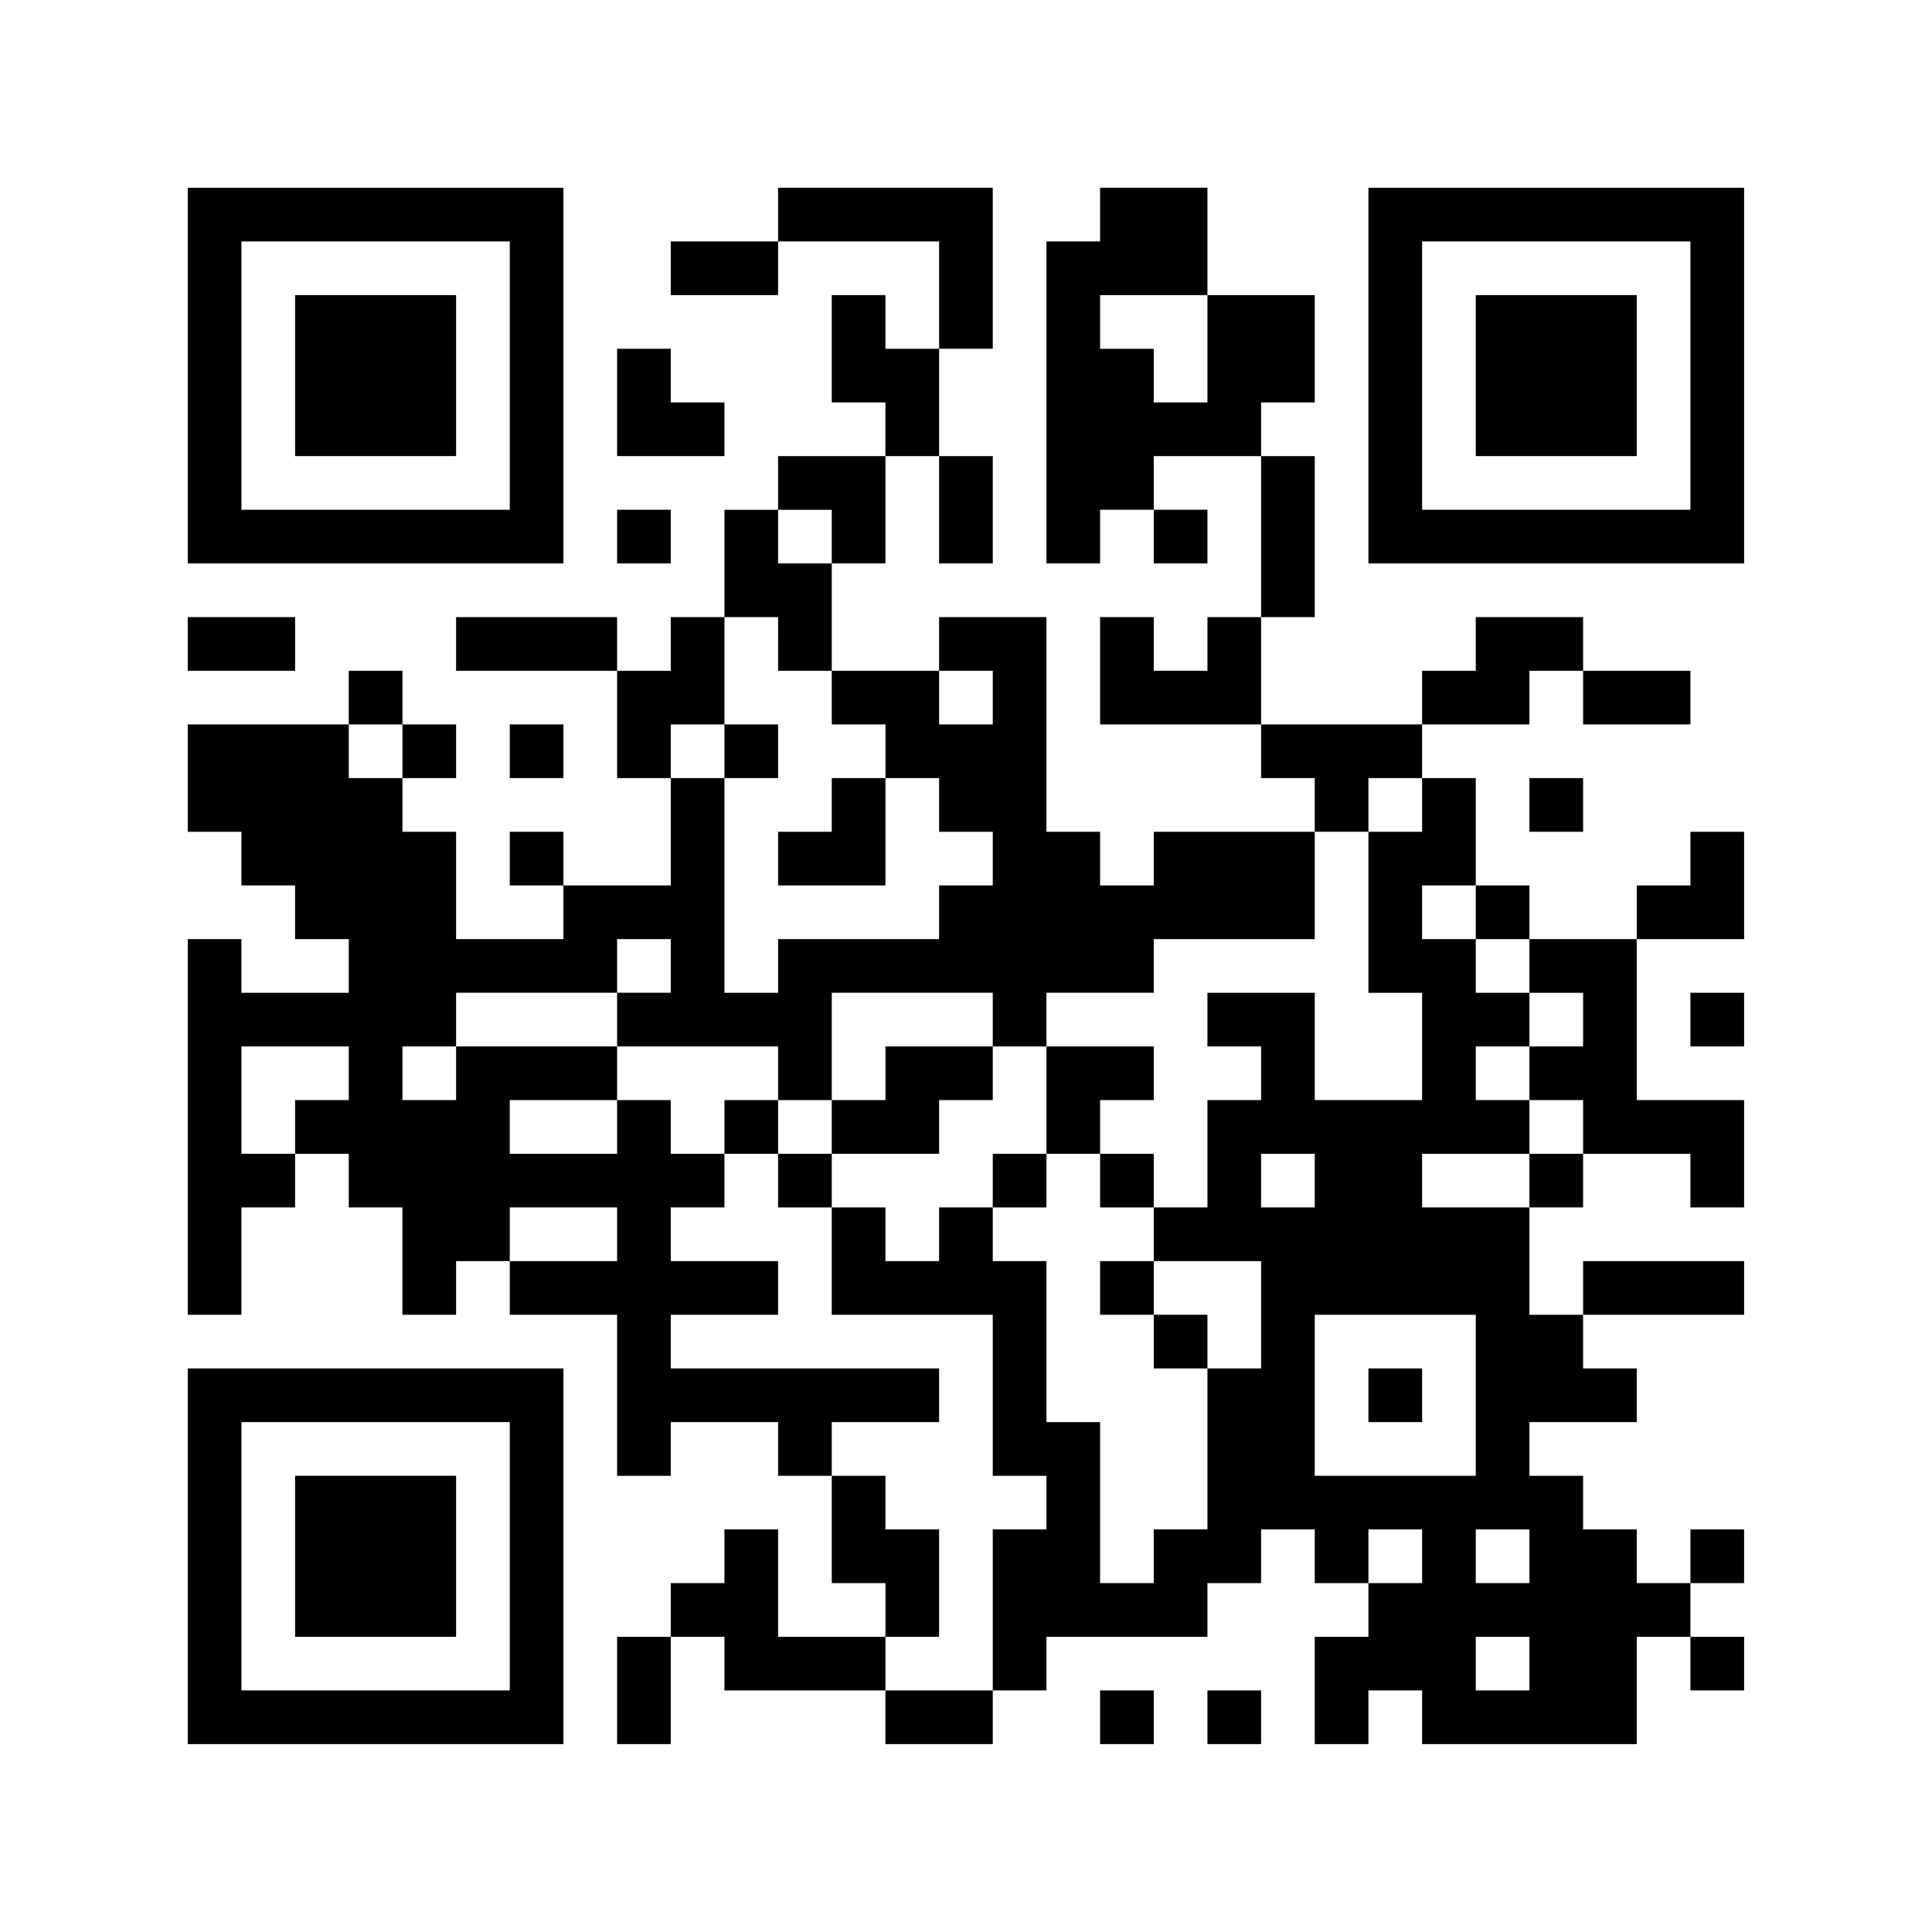 <?xml version="1.0" encoding="UTF-8"?>
<svg id="_レイヤー_2" data-name="レイヤー 2" xmlns="http://www.w3.org/2000/svg" viewBox="0 0 148.68 148.68">
  <defs>
    <style>
      .cls-1 {
        fill: #000;
      }

      .cls-1, .cls-2 {
        stroke-width: 0px;
      }

      .cls-2 {
        fill: #fff;
      }
    </style>
  </defs>
  <g id="text">
    <g>
      <rect class="cls-2" width="148.68" height="148.68"/>
      <path class="cls-1" d="M14.45,28.91v14.45h28.91V14.45H14.45v14.45ZM39.23,28.91v10.32h-20.65v-20.65h20.65v10.32Z"/>
      <path class="cls-1" d="M22.71,28.91v6.19h12.39v-12.39h-12.39v6.19Z"/>
      <path class="cls-1" d="M59.88,16.52v2.06h-8.26v4.13h8.26v-4.13h12.39v8.26h-4.13v-4.13h-4.13v8.26h4.13v4.13h-8.26v4.13h-4.13v8.26h-4.13v4.13h-4.13v-4.13h-12.39v4.13h12.39v8.26h4.13v8.26h-8.26v-4.13h-4.13v4.13h4.13v4.13h-8.26v-8.26h-4.13v-4.13h4.13v-4.13h-4.13v-4.13h-4.13v4.13h-12.39v8.26h4.13v4.13h4.13v4.13h4.13v4.13h-8.26v-4.13h-4.13v28.91h4.13v-8.26h4.13v-4.13h4.13v4.13h4.13v8.26h4.13v-4.13h4.13v4.13h8.26v12.39h4.13v-4.13h8.26v4.13h4.13v8.26h4.13v4.13h-8.26v-8.26h-4.13v4.13h-4.13v4.13h-4.13v8.26h4.13v-8.26h4.13v4.13h12.39v4.13h8.26v-4.13h4.13v-4.13h12.39v-4.13h4.13v-4.13h4.13v4.13h4.13v4.13h-4.13v8.26h4.13v-4.13h4.13v4.13h16.52v-8.26h4.13v4.13h4.13v-4.13h-4.13v-4.13h4.13v-4.13h-4.13v4.13h-4.13v-4.13h-4.13v-4.13h-4.13v-4.13h8.26v-4.13h-4.13v-4.13h12.39v-4.13h-12.39v4.13h-4.13v-8.26h4.13v-4.13h8.26v4.13h4.13v-8.26h-8.26v-12.39h8.26v-8.26h-4.13v4.13h-4.13v4.13h-8.26v-4.13h-4.13v-8.26h-4.13v-4.13h8.26v-4.13h4.13v4.13h8.26v-4.13h-8.26v-4.13h-8.26v4.13h-4.13v4.13h-12.39v-8.26h4.13v-12.39h-4.13v-4.13h4.13v-8.26h-8.26v-8.26h-8.26v4.13h-4.13v24.78h4.13v-4.13h4.13v4.13h4.13v-4.13h-4.13v-4.13h8.26v12.39h-4.13v4.13h-4.13v-4.13h-4.13v8.26h12.39v4.13h4.13v4.13h-12.39v4.13h-4.13v-4.13h-4.13v-16.52h-8.26v4.13h-8.26v-8.26h4.13v-8.26h4.13v8.26h4.13v-8.26h-4.13v-8.26h4.13v-12.39h-16.52v2.06ZM92.92,26.84v4.13h-4.13v-4.13h-4.13v-4.13h8.26v4.13ZM64.01,41.3v2.06h-4.13v-4.13h4.13v2.06ZM59.88,49.56v2.06h4.13v4.13h4.13v4.13h4.13v4.13h4.13v4.13h-4.13v4.13h-12.39v4.13h-4.13v-16.52h-4.13v-4.13h4.13v-8.26h4.13v2.06ZM76.4,53.69v2.06h-4.13v-4.13h4.13v2.06ZM30.97,57.82v2.06h-4.13v-4.13h4.13v2.06ZM109.44,61.95v2.06h-4.13v12.39h4.13v8.26h-8.26v-8.26h-8.26v4.13h4.13v4.13h-4.13v8.26h-4.13v4.13h8.26v8.26h-4.13v12.39h-4.13v4.13h-4.13v-12.39h-4.13v-12.39h-4.13v-4.13h-4.13v4.13h-4.13v-4.13h-4.13v8.26h12.39v12.39h4.13v4.13h-4.13v12.39h-8.26v-4.13h4.13v-8.26h-4.13v-4.13h-4.13v-4.13h8.26v-4.13h-20.65v-4.13h8.26v-4.13h-8.26v-4.13h4.13v-4.13h-4.13v-4.13h-4.13v4.13h-8.26v-4.13h8.26v-4.13h-12.39v4.13h-4.13v-4.13h4.13v-4.13h12.39v-4.13h4.13v4.13h-4.13v4.13h12.39v4.13h4.13v-8.26h12.39v4.13h4.13v-4.13h8.26v-4.13h12.39v-8.26h4.13v-4.13h4.13v2.06ZM113.57,70.21v2.06h4.13v4.13h4.13v4.13h-4.13v4.13h4.13v4.13h-4.13v4.13h-8.26v-4.13h8.26v-4.13h-4.13v-4.13h4.13v-4.13h-4.13v-4.13h-4.13v-4.13h4.13v2.06ZM26.84,82.6v2.06h-4.13v4.13h-4.13v-8.26h8.26v2.06ZM101.18,90.86v2.06h-4.13v-4.13h4.13v2.06ZM47.49,94.99v2.06h-8.26v-4.13h8.26v2.06ZM113.57,107.38v6.19h-12.39v-12.39h12.39v6.19ZM109.44,119.77v2.06h-4.13v-4.13h4.13v2.06ZM117.7,119.77v2.06h-4.13v-4.13h4.13v2.06ZM117.7,128.03v2.06h-4.13v-4.13h4.13v2.06Z"/>
      <path class="cls-1" d="M55.75,57.82v2.06h4.13v-4.13h-4.13v2.06Z"/>
      <path class="cls-1" d="M64.01,61.95v2.06h-4.13v4.13h8.26v-8.26h-4.13v2.06Z"/>
      <path class="cls-1" d="M68.14,82.6v2.06h-4.13v4.13h-4.13v-4.13h-4.13v4.13h4.13v4.13h4.13v-4.13h8.26v-4.13h4.13v-4.13h-8.26v2.06Z"/>
      <path class="cls-1" d="M80.53,84.66v4.13h-4.13v4.13h4.13v-4.13h4.13v4.13h4.13v-4.13h-4.13v-4.13h4.13v-4.13h-8.26v4.13Z"/>
      <path class="cls-1" d="M84.66,99.12v2.06h4.13v4.13h4.13v-4.13h-4.13v-4.13h-4.13v2.06Z"/>
      <path class="cls-1" d="M105.31,107.38v2.06h4.13v-4.13h-4.13v2.06Z"/>
      <path class="cls-1" d="M105.31,28.91v14.45h28.91V14.45h-28.91v14.45ZM130.09,28.91v10.32h-20.65v-20.65h20.65v10.32Z"/>
      <path class="cls-1" d="M113.57,28.91v6.19h12.39v-12.39h-12.39v6.19Z"/>
      <path class="cls-1" d="M47.49,30.97v4.13h8.26v-4.13h-4.13v-4.13h-4.13v4.13Z"/>
      <path class="cls-1" d="M47.49,41.3v2.06h4.13v-4.13h-4.13v2.06Z"/>
      <path class="cls-1" d="M14.45,49.56v2.06h8.26v-4.13h-8.26v2.06Z"/>
      <path class="cls-1" d="M39.23,57.82v2.06h4.13v-4.13h-4.13v2.06Z"/>
      <path class="cls-1" d="M117.7,61.95v2.06h4.13v-4.13h-4.13v2.06Z"/>
      <path class="cls-1" d="M130.09,78.47v2.06h4.13v-4.13h-4.13v2.06Z"/>
      <path class="cls-1" d="M14.45,119.77v14.45h28.91v-28.91H14.45v14.45ZM39.23,119.77v10.32h-20.65v-20.65h20.65v10.32Z"/>
      <path class="cls-1" d="M22.71,119.77v6.19h12.39v-12.39h-12.39v6.19Z"/>
      <path class="cls-1" d="M84.66,132.16v2.06h4.13v-4.13h-4.13v2.06Z"/>
      <path class="cls-1" d="M92.92,132.16v2.06h4.13v-4.13h-4.13v2.06Z"/>
    </g>
  </g>
</svg>